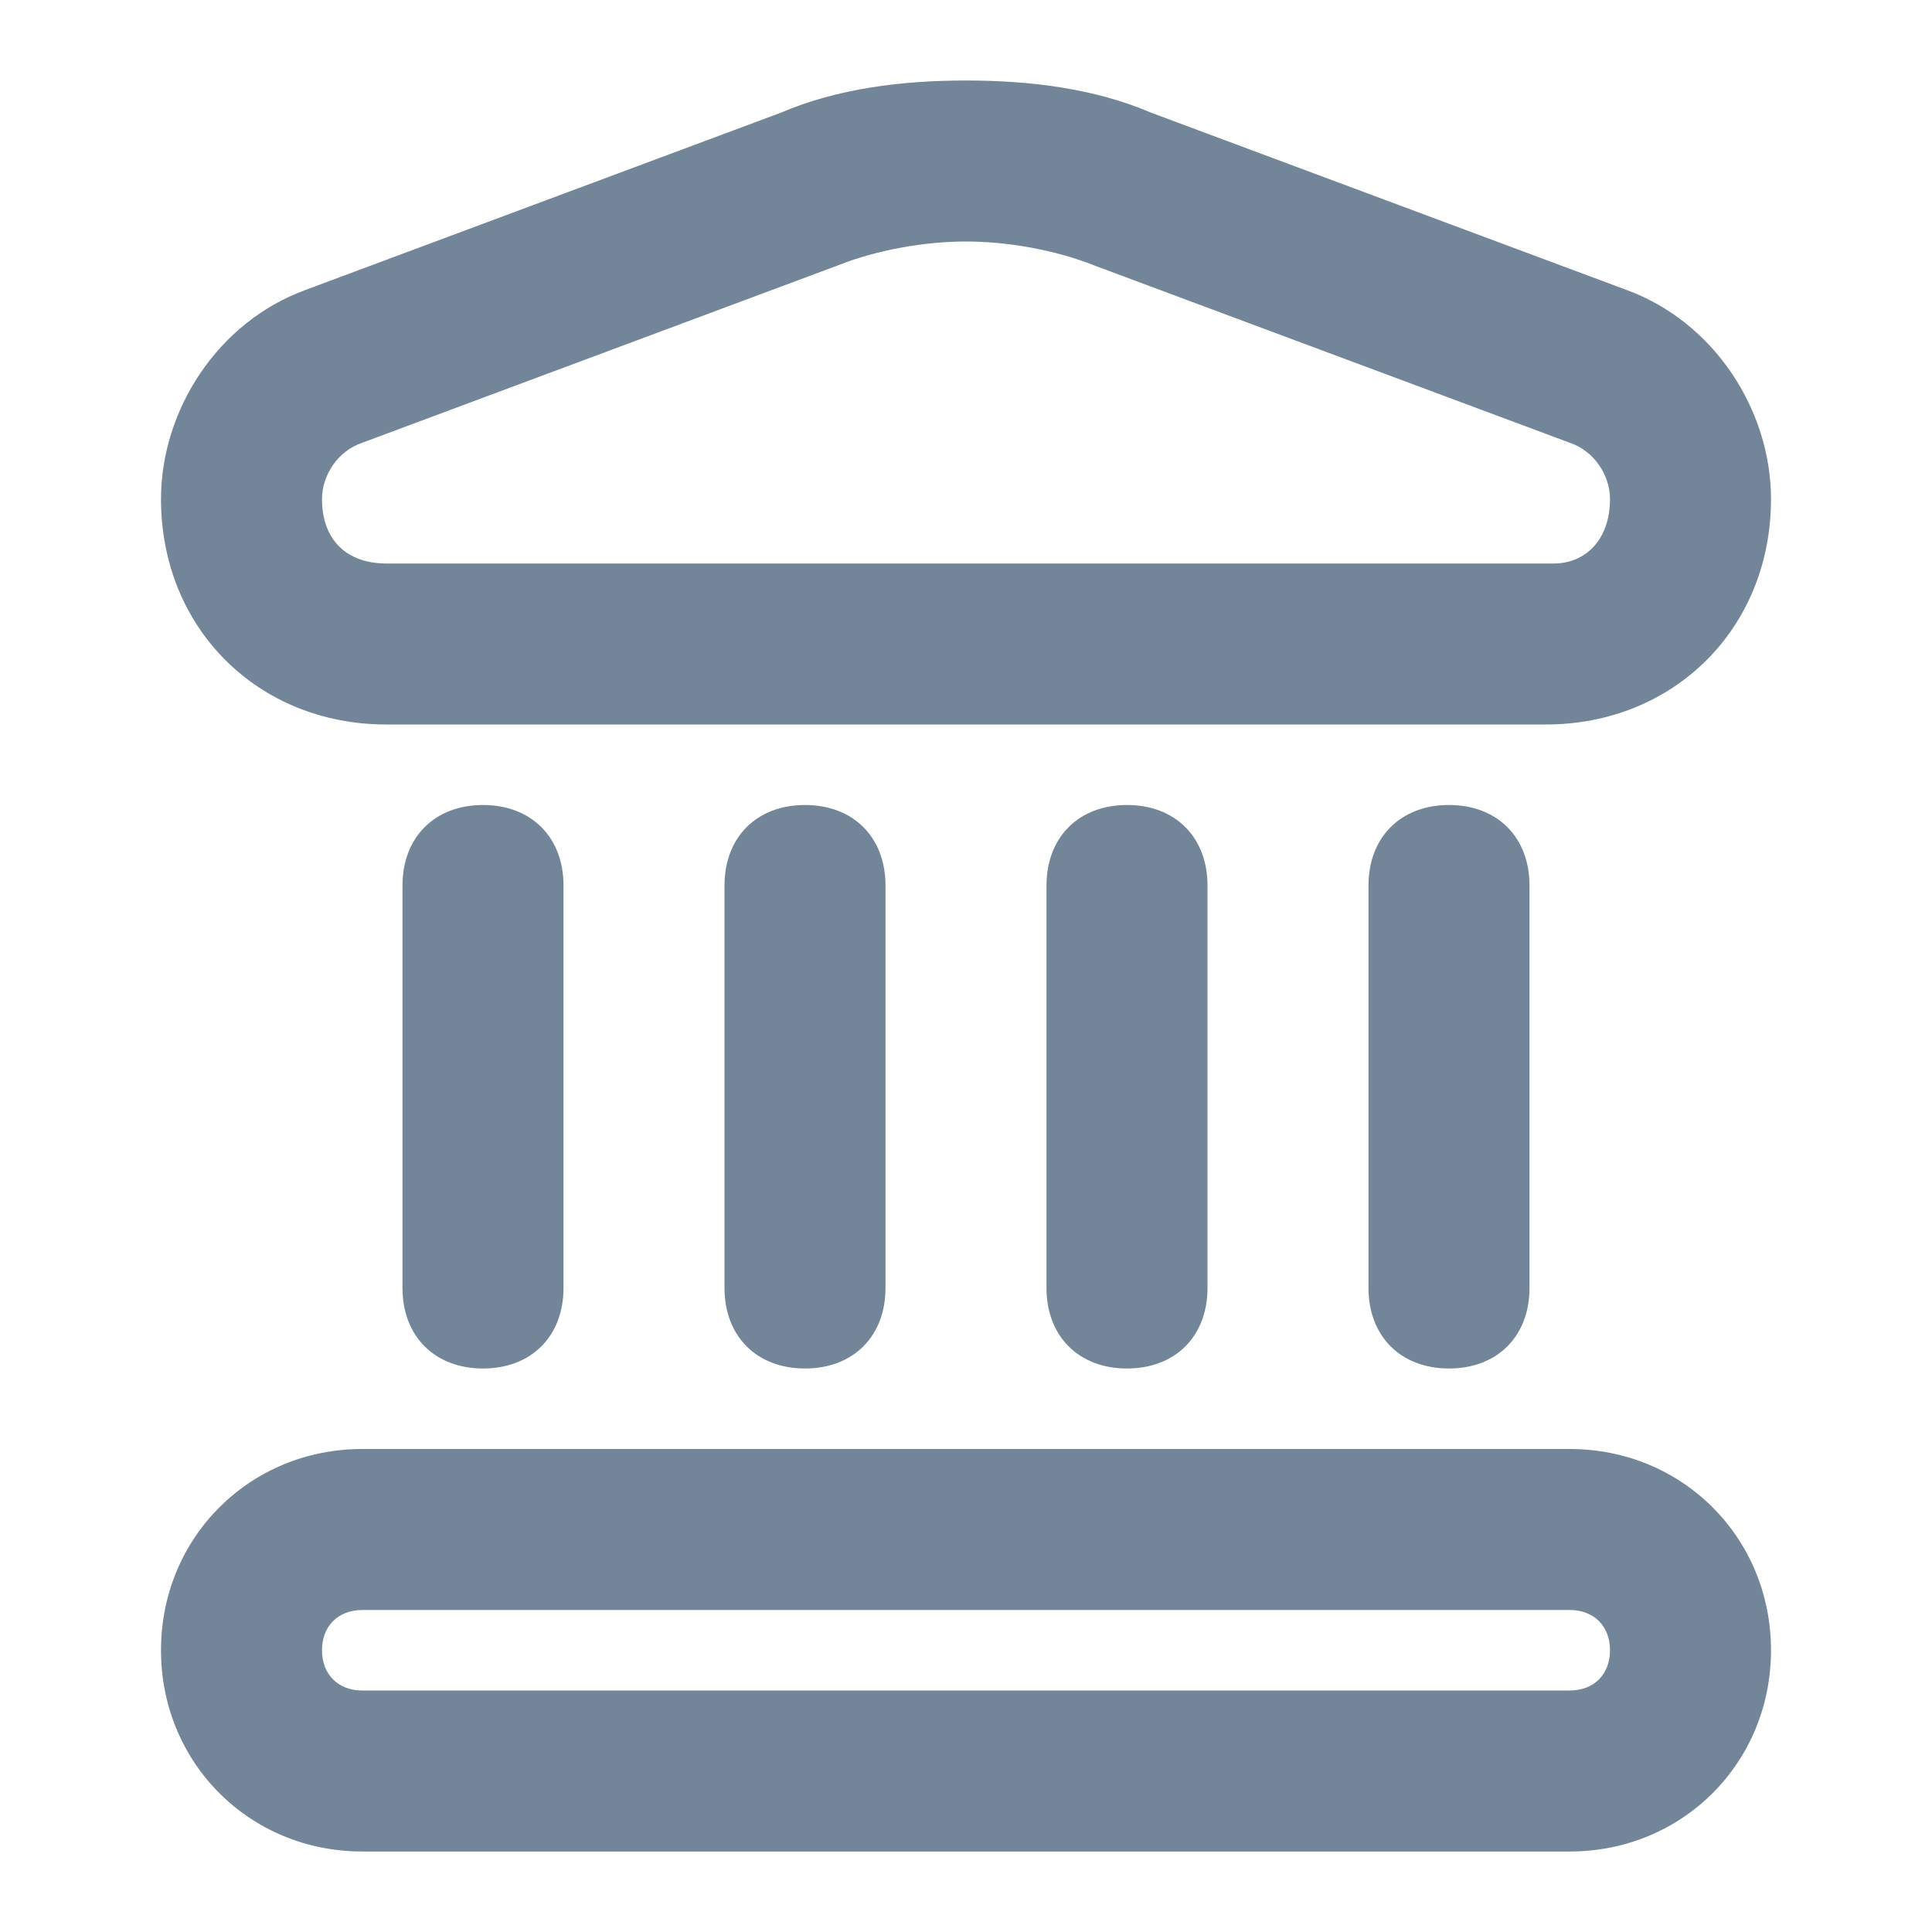 <?xml version="1.0" encoding="utf-8"?>
<!-- Generator: Adobe Illustrator 21.1.0, SVG Export Plug-In . SVG Version: 6.00 Build 0)  -->
<svg version="1.1" id="Layer_1" xmlns="http://www.w3.org/2000/svg" xmlns:xlink="http://www.w3.org/1999/xlink" x="0px" y="0px"
	 viewBox="0 0 24 24" style="enable-background:new 0 0 24 24;" xml:space="preserve">
<style type="text/css">
	.st0{fill-rule:evenodd;clip-rule:evenodd;fill:#738598;}
</style>
<path id="Bank" class="st0" d="M9.7,1.4C10.4,1.1,11.2,1,12,1c0.8,0,1.6,0.1,2.3,0.4l5.9,2.2C21.3,4,22,5.1,22,6.2
	C22,7.8,20.8,9,19.2,9H4.8C3.2,9,2,7.8,2,6.2C2,5.1,2.7,4,3.8,3.6L9.7,1.4z M12,3c-0.5,0-1.1,0.1-1.6,0.3L4.5,5.5
	C4.2,5.6,4,5.9,4,6.2C4,6.7,4.3,7,4.8,7h14.5C19.7,7,20,6.7,20,6.2c0-0.3-0.2-0.6-0.5-0.7l-5.9-2.2C13.1,3.1,12.5,3,12,3z M2,20.5
	C2,19.1,3.1,18,4.5,18h15c1.4,0,2.5,1.1,2.5,2.5c0,1.4-1.1,2.5-2.5,2.5h-15C3.1,23,2,21.9,2,20.5z M4.5,20C4.2,20,4,20.2,4,20.5
	C4,20.8,4.2,21,4.5,21h15c0.3,0,0.5-0.2,0.5-0.5c0-0.3-0.2-0.5-0.5-0.5H4.5z M7,11c0-0.6-0.4-1-1-1c-0.6,0-1,0.4-1,1v5
	c0,0.6,0.4,1,1,1c0.6,0,1-0.4,1-1V11z M11,11c0-0.6-0.4-1-1-1c-0.6,0-1,0.4-1,1v5c0,0.6,0.4,1,1,1c0.6,0,1-0.4,1-1V11z M15,11
	c0-0.6-0.4-1-1-1s-1,0.4-1,1v5c0,0.6,0.4,1,1,1s1-0.4,1-1V11z M19,11c0-0.6-0.4-1-1-1c-0.6,0-1,0.4-1,1v5c0,0.6,0.4,1,1,1
	c0.6,0,1-0.4,1-1V11z"/>
</svg>
